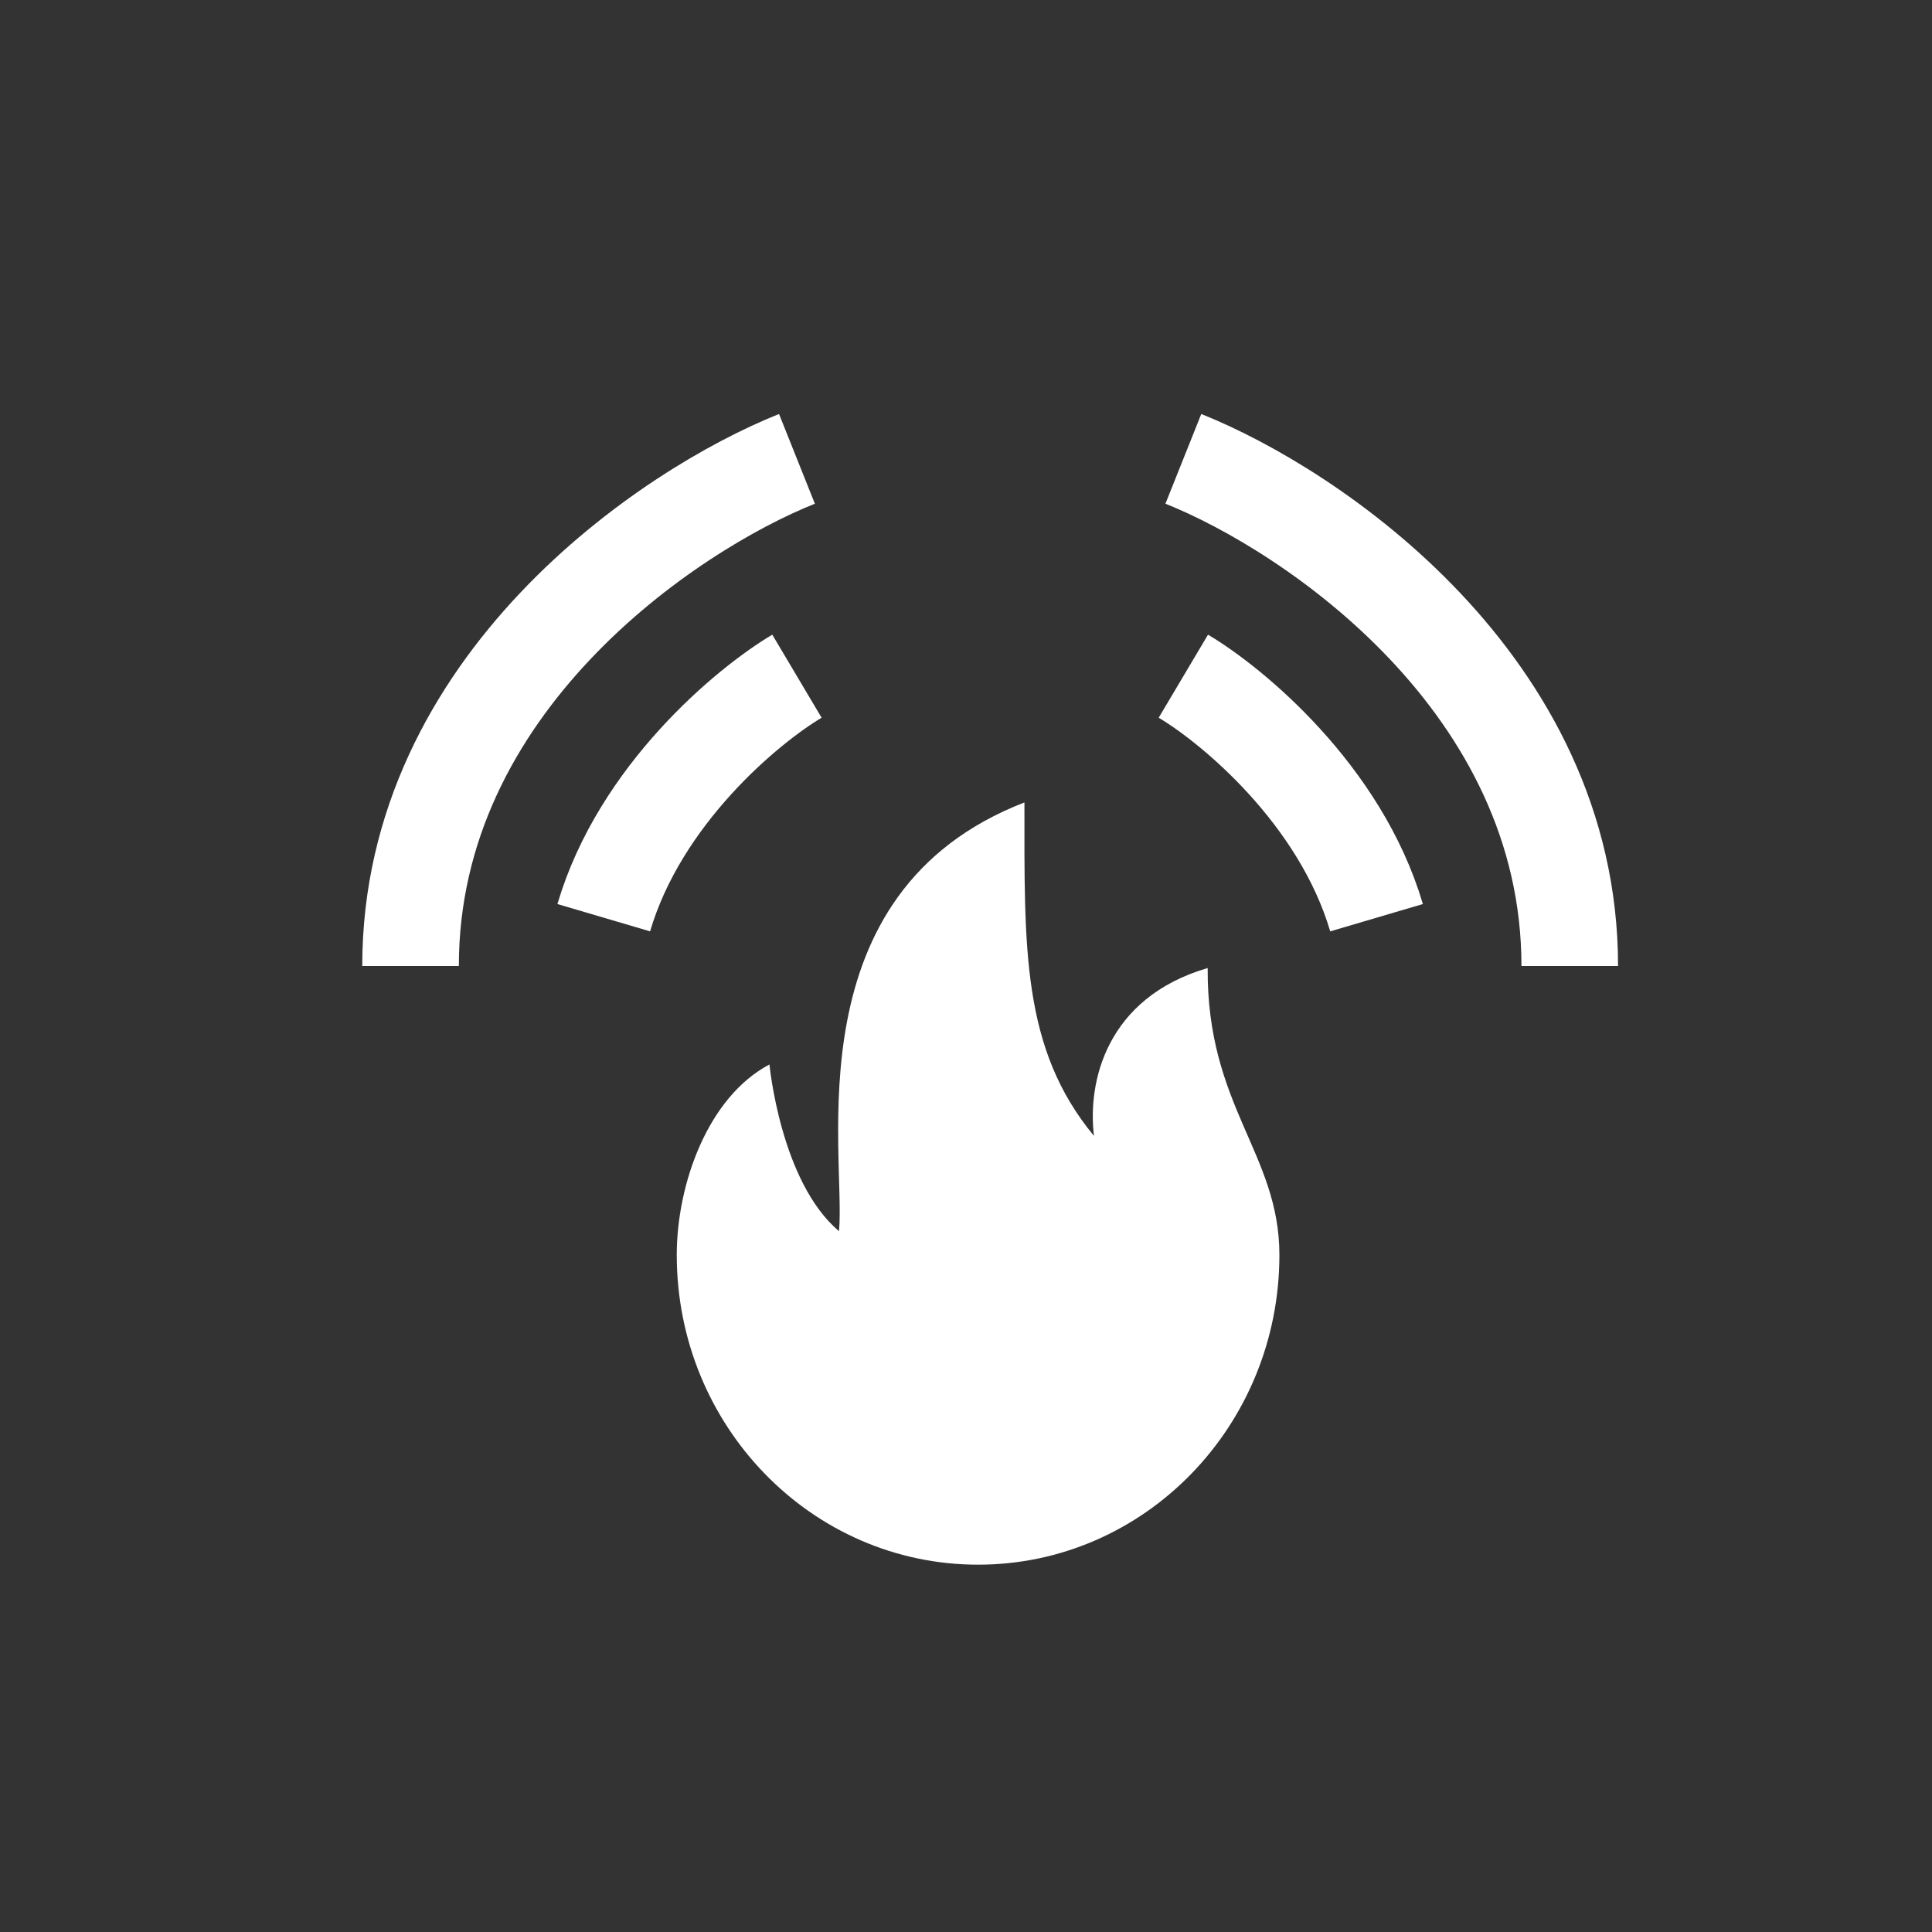 <svg width="80" height="80" viewBox="0 0 80 80" fill="none" xmlns="http://www.w3.org/2000/svg">
<rect x="0" y="0" width="80" height="80" fill="#333333" stroke="none"/>
<path d="M50.007 40.084C45.798 41.318 45.027 44.814 45.299 47.035C42.296 43.408 42.42 39.237 42.42 33.227C32.791 36.957 35.03 47.714 34.742 50.98C32.32 48.944 31.862 44.077 31.862 44.077C29.305 45.428 28.023 49.039 28.023 51.967C28.023 59.049 33.609 64.79 40.5 64.79C47.391 64.79 52.977 59.049 52.977 51.967C52.977 47.759 49.97 45.817 50.007 40.084Z" fill="white"/>
<path d="M33 19C27.667 21.13 17 28.313 17 40" stroke="white" stroke-width="4"/>
<path d="M33 28C30.959 29.212 26.5 32.909 25 38" stroke="white" stroke-width="4"/>
<path d="M49 19C54.333 21.13 65 28.313 65 40" stroke="white" stroke-width="4"/>
<path d="M49 28C51.041 29.212 55.499 32.909 57 38" stroke="white" stroke-width="4"/>
</svg>
